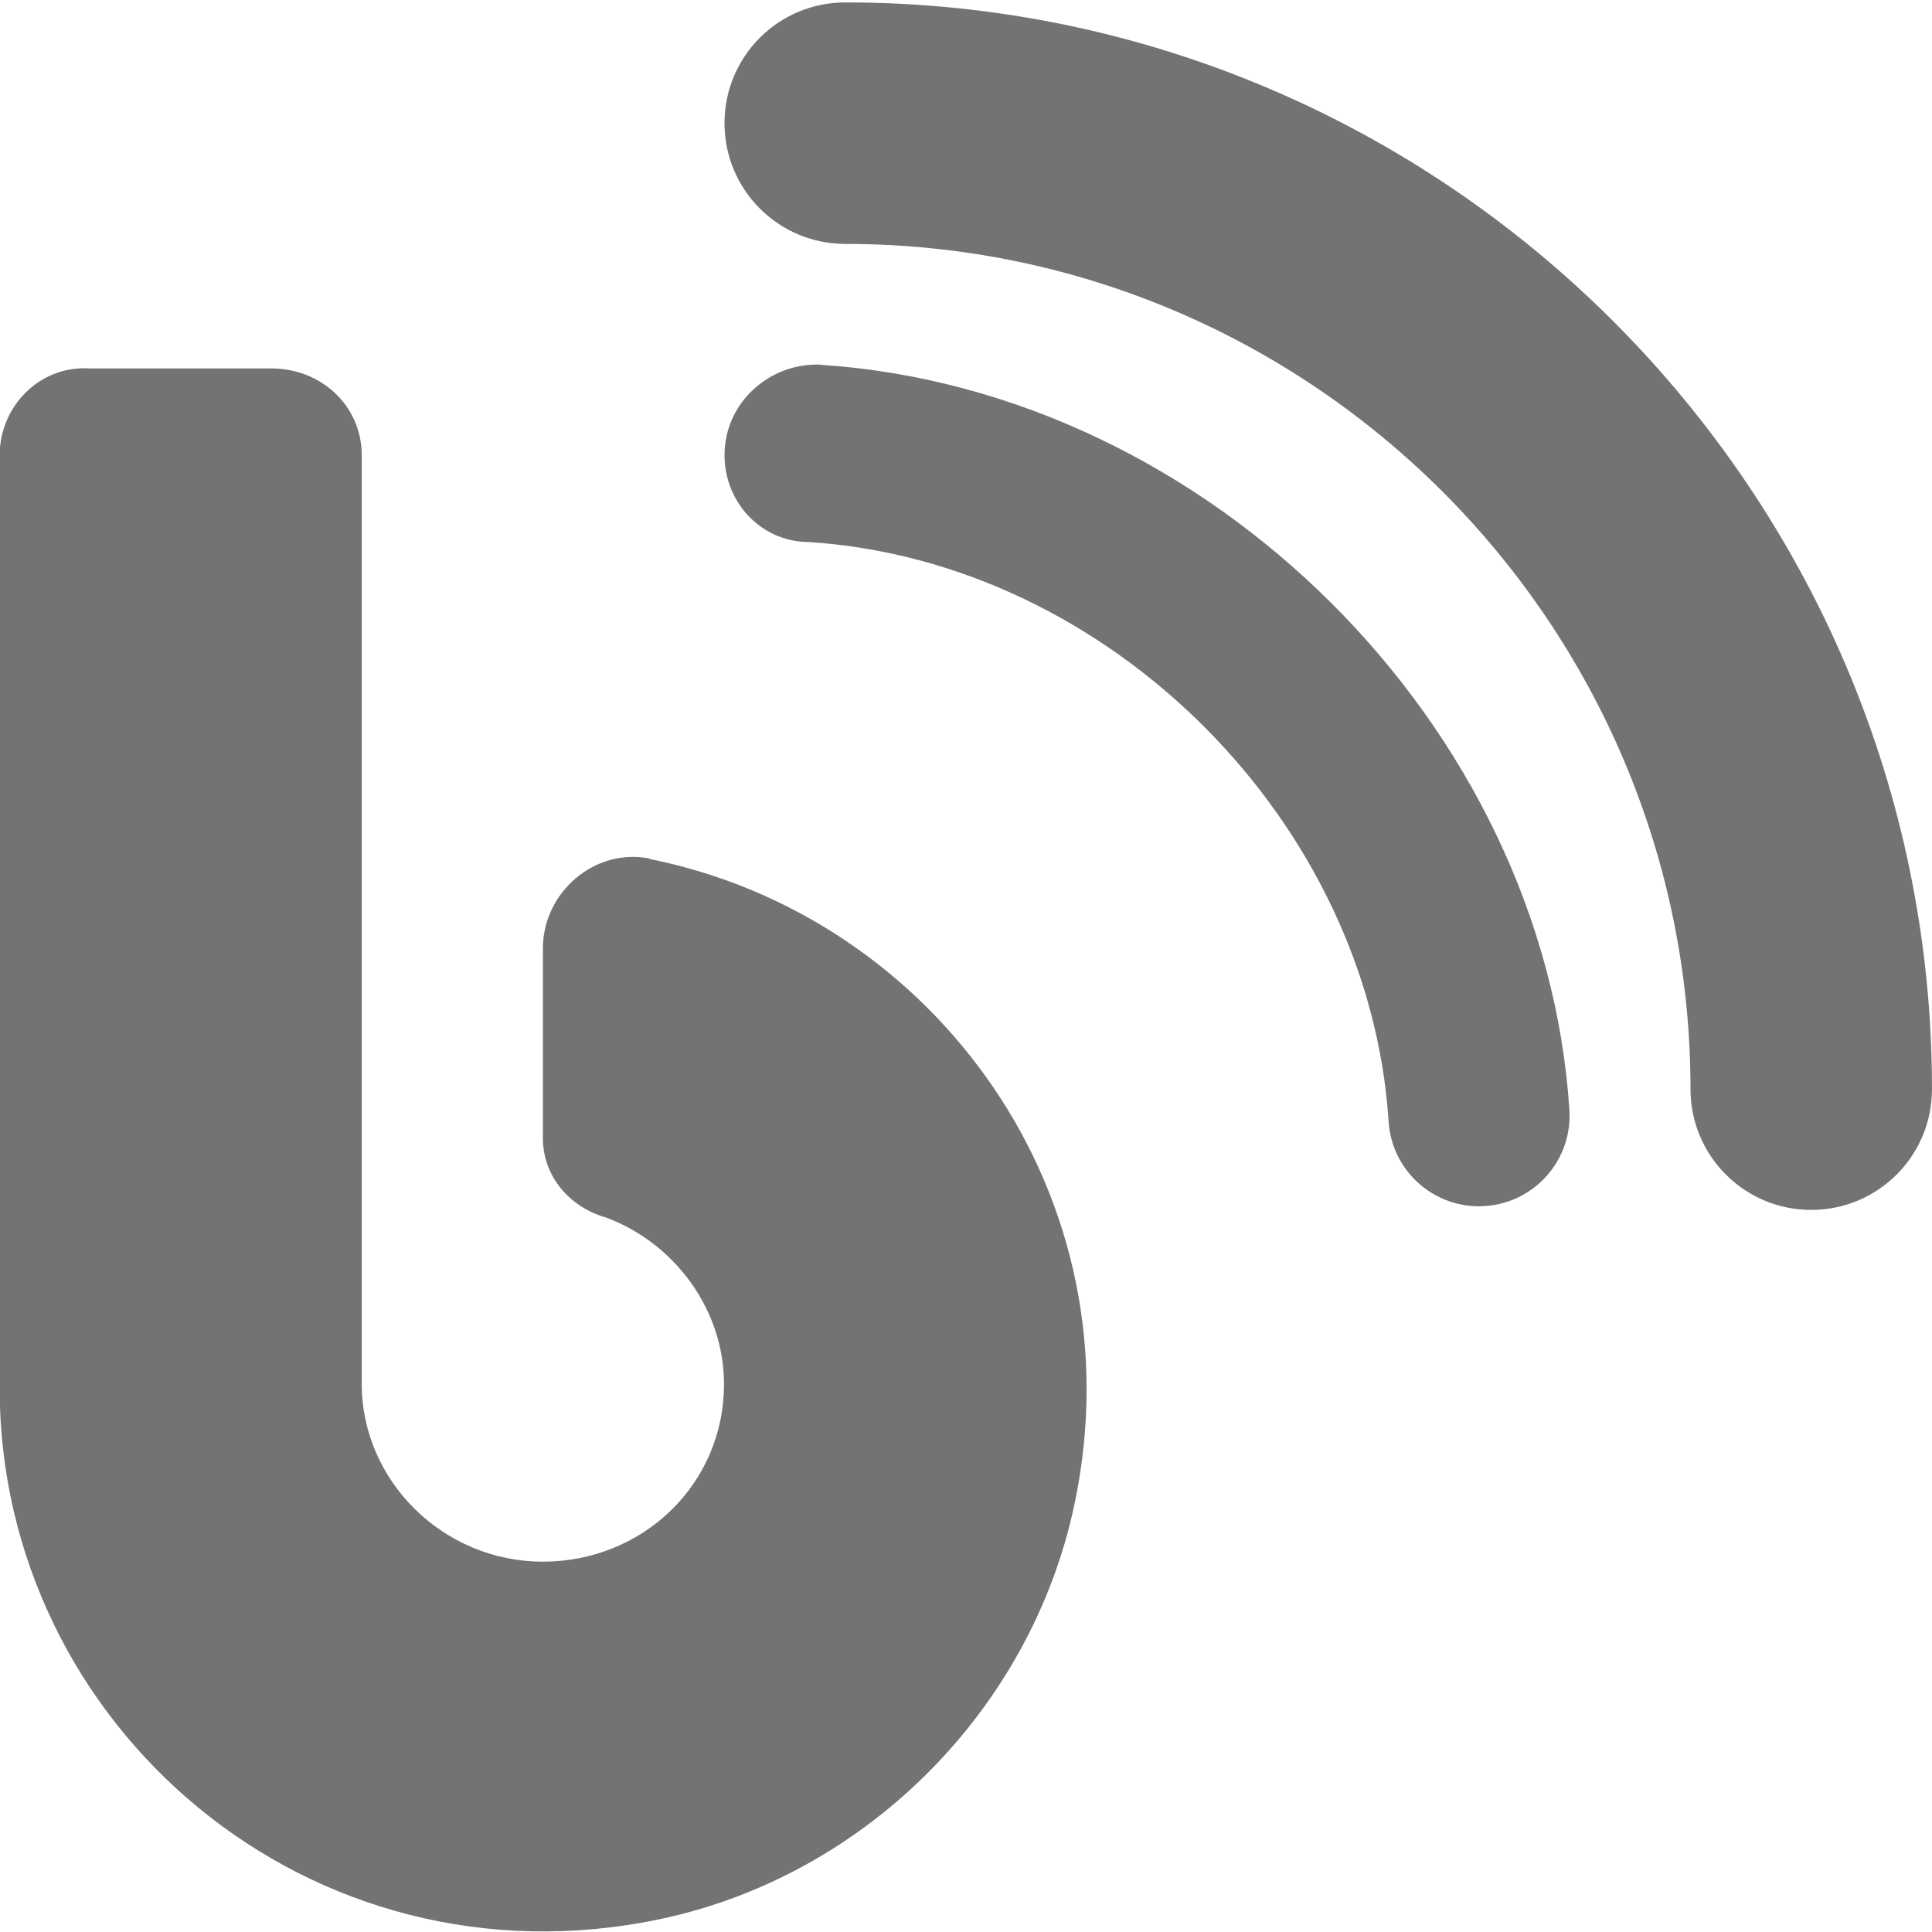 <svg version="1.1" viewBox="0 0 16 16" xmlns="http://www.w3.org/2000/svg">
	<path d="m6.8 3.02c-0.405-0.019-0.771 0.286-0.798 0.699-0.028 0.413 0.285 0.77 0.698 0.77 2.49 0.162 4.64 2.32 4.8 4.8 0.026 0.397 0.356 0.701 0.748 0.701 0.016 0 0.033-9.78e-4 0.049-0.002 0.413-0.026 0.727-0.384 0.7-0.797-0.206-3.18-2.99-5.96-6.2-6.17zm0.2-3c-0.553 0-1 0.447-1 1s0.448 1 1 1c3.86 0 7 3.14 7 7 0 0.553 0.448 1 1 1s1-0.447 1-1c0-4.96-4.04-9-9-9zm-1.62 7.09c-0.456-0.091-0.884 0.281-0.884 0.744v1.57c0 0.32 0.223 0.574 0.523 0.659 0.567 0.211 0.977 0.762 0.977 1.38 0 0.828-0.672 1.47-1.5 1.47s-1.5-0.672-1.5-1.47v-7.69c0-0.414-0.336-0.722-0.75-0.722l-1.5 2.38e-4c-0.413-0.028-0.749 0.309-0.749 0.722v7.72c0 2.8 2.57 5.01 5.47 4.4 1.7-0.359 3.07-1.73 3.43-3.43 0.544-2.56-1.16-4.88-3.52-5.35z" fill-opacity=".55" stroke-width=".031"/>
</svg>
